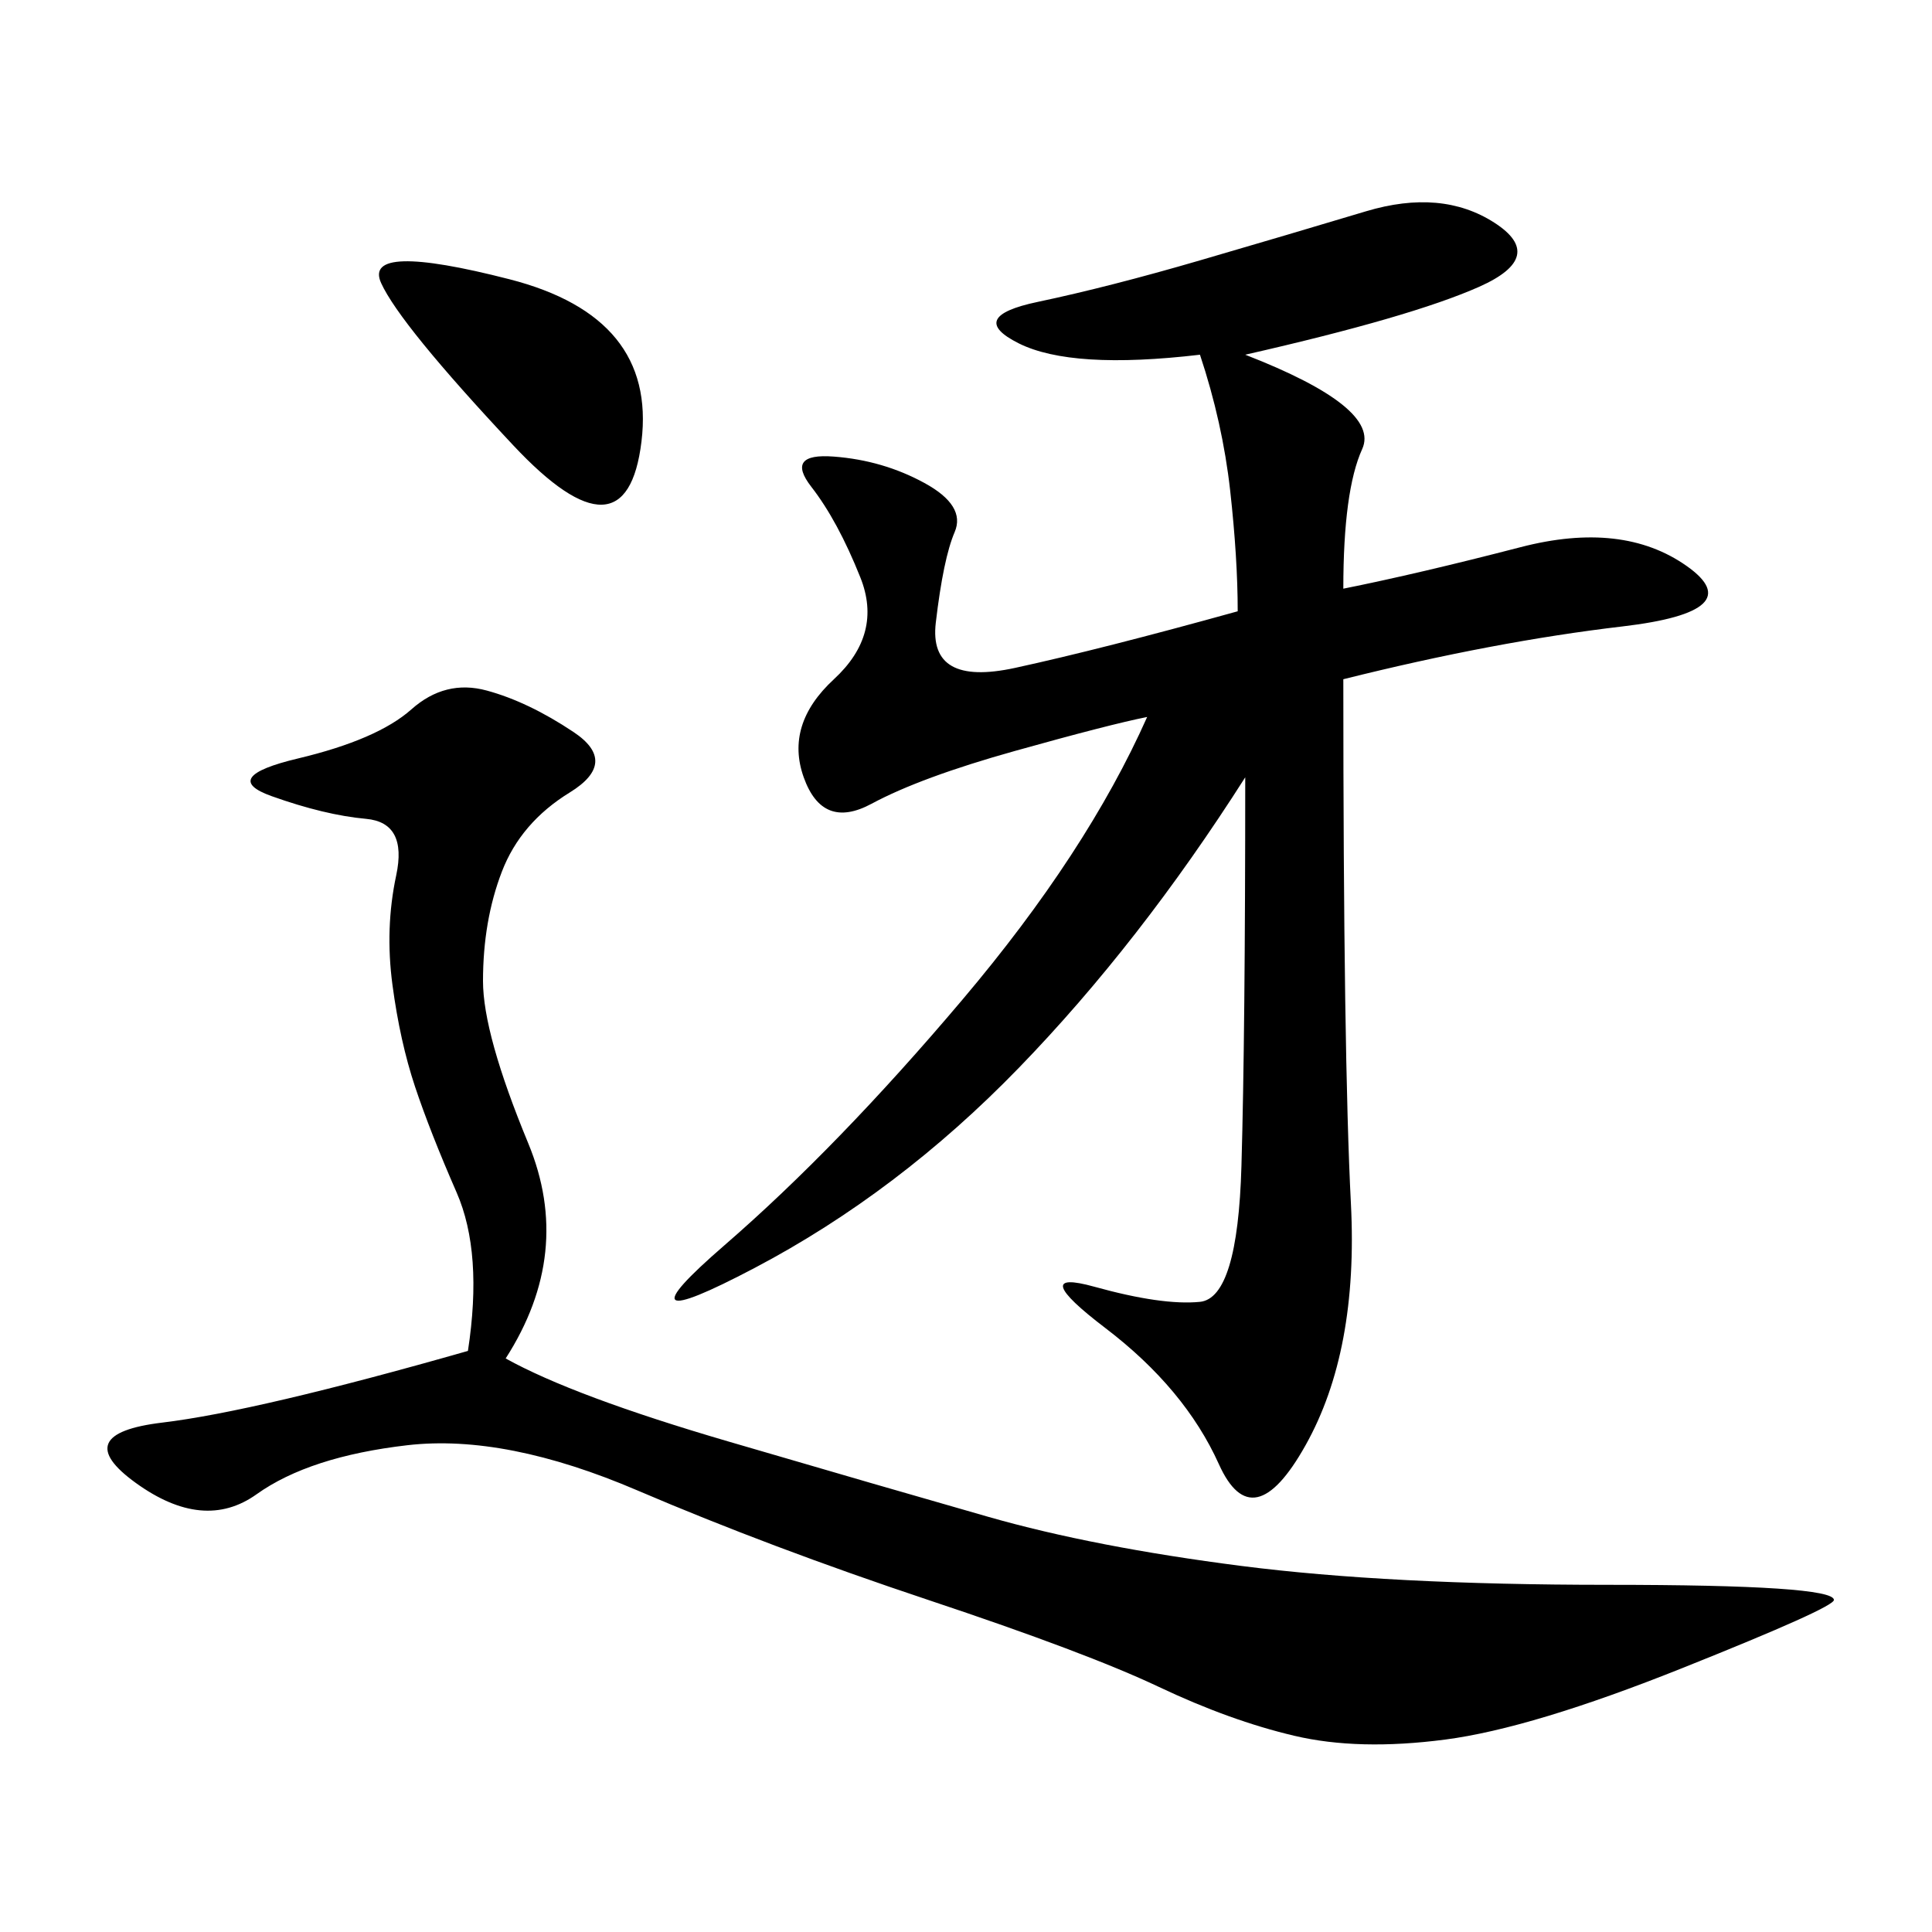 <svg xmlns="http://www.w3.org/2000/svg" xmlns:xlink="http://www.w3.org/1999/xlink" width="300" height="300"><path d="M193.36 55.08Q214.45 63.28 211.52 69.73Q208.59 76.17 208.59 91.41L208.59 91.41Q220.31 89.06 236.13 84.96Q251.95 80.86 261.91 87.89Q271.88 94.92 251.95 97.27Q232.03 99.61 208.59 105.47L208.59 105.47Q208.59 164.06 209.77 186.91Q210.94 209.77 202.73 224.41Q194.53 239.06 189.26 227.34Q183.98 215.63 171.68 206.25Q159.38 196.88 169.92 199.80Q180.47 202.73 186.33 202.15Q192.19 201.56 192.77 181.05Q193.36 160.55 193.36 120.70L193.36 120.70Q176.95 146.48 158.20 165.82Q139.45 185.16 117.19 196.88Q94.92 208.59 112.50 193.36Q130.08 178.13 149.41 155.27Q168.75 132.42 178.13 111.33L178.13 111.33Q172.27 112.50 157.62 116.60Q142.97 120.70 135.35 124.80Q127.73 128.91 124.80 120.70Q121.88 112.50 129.49 105.47Q137.11 98.44 133.59 89.65Q130.08 80.86 125.98 75.59Q121.88 70.31 129.49 70.90Q137.11 71.48 143.55 75Q150 78.52 148.24 82.62Q146.48 86.72 145.31 96.68Q144.14 106.64 157.62 103.71Q171.09 100.78 192.19 94.92L192.19 94.92Q192.19 86.72 191.02 76.17Q189.84 65.63 186.33 55.08L186.33 55.08Q166.41 57.42 158.20 53.32Q150 49.22 161.13 46.88Q172.27 44.53 186.33 40.43Q200.39 36.33 212.11 32.81Q223.83 29.30 232.03 34.57Q240.23 39.84 229.69 44.53Q219.14 49.22 193.36 55.08L193.36 55.08ZM78.52 210.94Q89.06 216.80 113.09 223.83Q137.11 230.86 153.52 235.55Q169.92 240.23 192.77 243.16Q215.63 246.09 249.61 246.09L249.61 246.09Q284.77 246.09 284.77 248.44L284.77 248.44Q284.77 249.61 261.33 258.98Q237.89 268.36 224.41 270.12Q210.94 271.88 200.98 269.53Q191.02 267.19 179.88 261.91Q168.75 256.64 144.14 248.44Q119.53 240.23 99.02 231.45Q78.52 222.66 63.28 224.41Q48.05 226.17 39.84 232.03Q31.64 237.89 21.09 230.27Q10.55 222.66 25.20 220.90Q39.84 219.14 72.66 209.77L72.66 209.77Q75 194.53 70.90 185.16Q66.80 175.78 64.45 168.75Q62.11 161.72 60.94 152.93Q59.77 144.14 61.52 135.94Q63.28 127.73 56.84 127.15Q50.39 126.56 42.19 123.63Q33.98 120.70 46.29 117.77Q58.59 114.84 63.87 110.16Q69.14 105.47 75.59 107.23Q82.03 108.98 89.06 113.67Q96.09 118.36 88.48 123.05Q80.86 127.73 77.93 135.35Q75 142.97 75 152.34L75 152.34Q75 160.55 82.03 177.54Q89.06 194.53 78.52 210.94L78.52 210.94ZM79.69 69.14Q62.11 50.39 59.18 43.95Q56.25 37.50 79.10 43.36Q101.95 49.22 99.61 68.55Q97.27 87.89 79.69 69.14L79.69 69.14Z"/></svg>